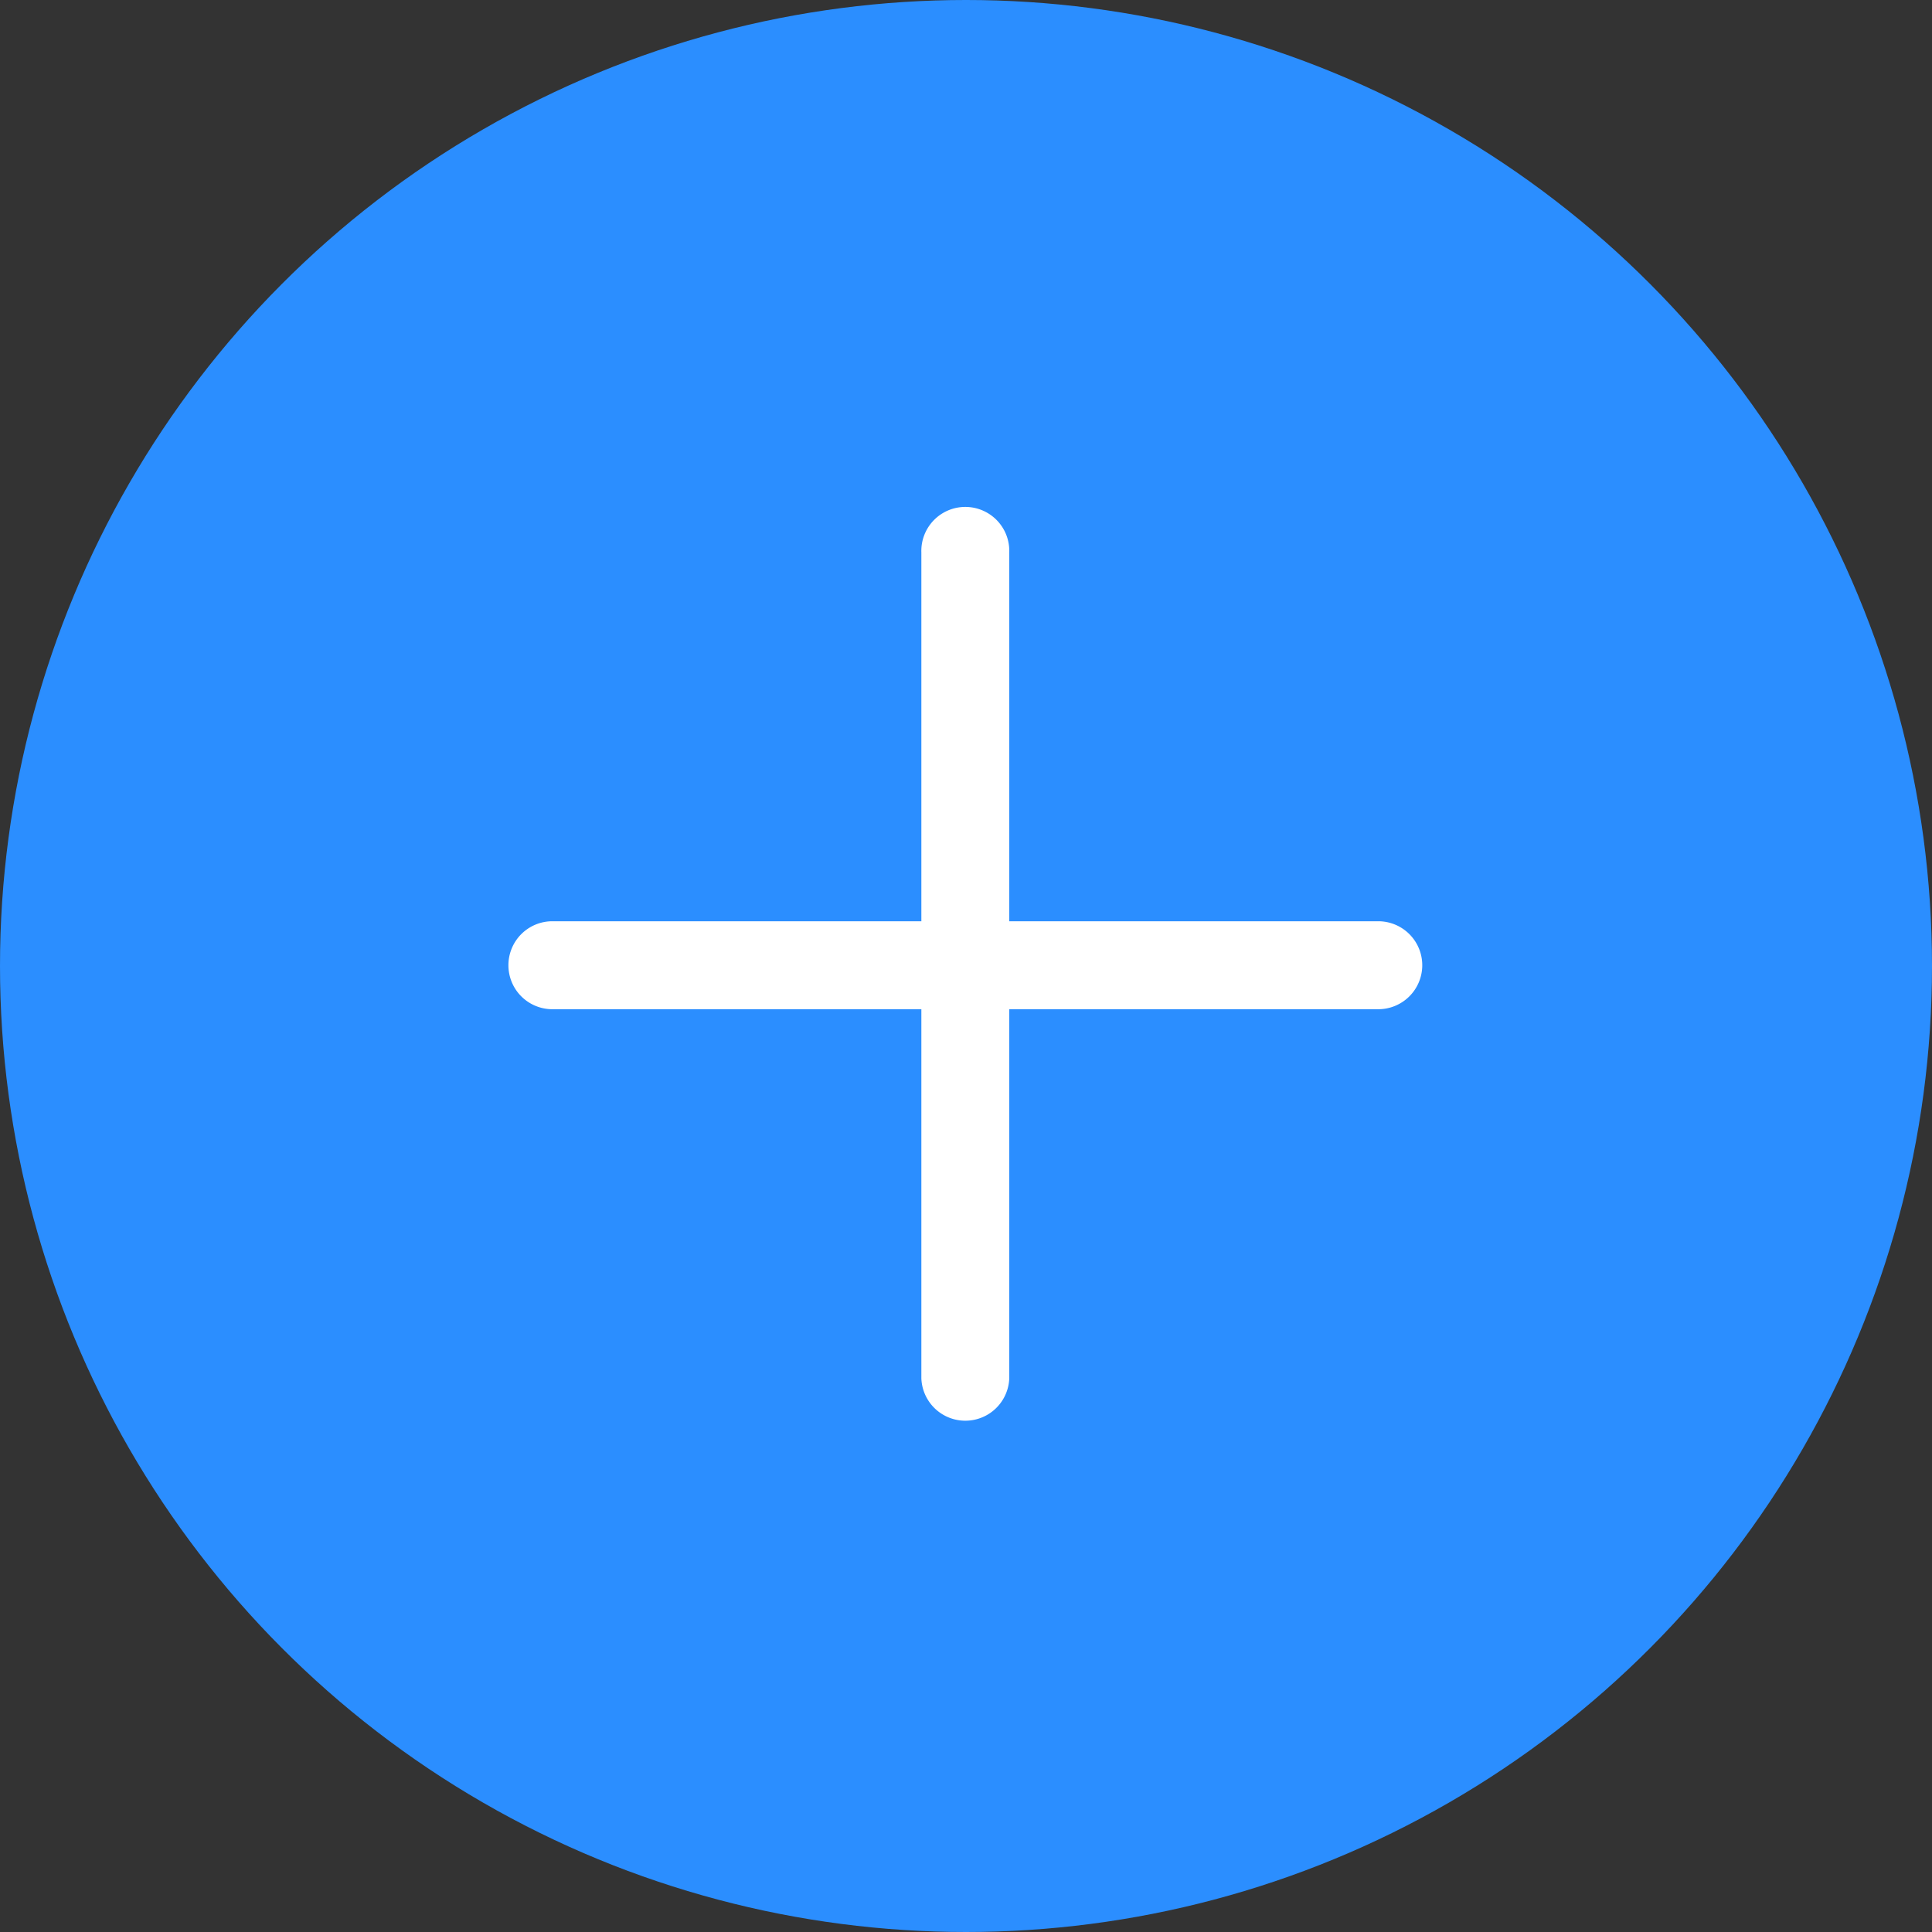 <svg xmlns="http://www.w3.org/2000/svg" width="38" height="38" viewBox="0 0 38 38">
  <rect x="0" y="0" width="38" height="38" fill="#333333" stroke="none"/>
  <g id="Group_15375" data-name="Group 15375" transform="translate(2220 -91)">
    <circle id="Ellipse_28" data-name="Ellipse 28" cx="19" cy="19" r="19" transform="translate(-2220 91)" fill="#2b8eff"/>
    <g id="Group_4726" data-name="Group 4726" transform="translate(-2687.25 -260.508)">
      <path id="Path_5579" data-name="Path 5579" d="M-2731.672,518.811h-16.244a.864.864,0,0,1-.865-.865.864.864,0,0,1,.865-.865h16.244a.865.865,0,0,1,.865.865A.865.865,0,0,1-2731.672,518.811Z" transform="translate(3226.031 -147.453)" fill="#fff"/>
      <path id="Path_5579-2" data-name="Path 5579" d="M17.108,1.729H.865A.865.865,0,0,1,.865,0H17.108a.865.865,0,1,1,0,1.729Z" transform="translate(485.372 379.481) rotate(-90)" fill="#fff"/>
    </g>
  </g>
</svg>
